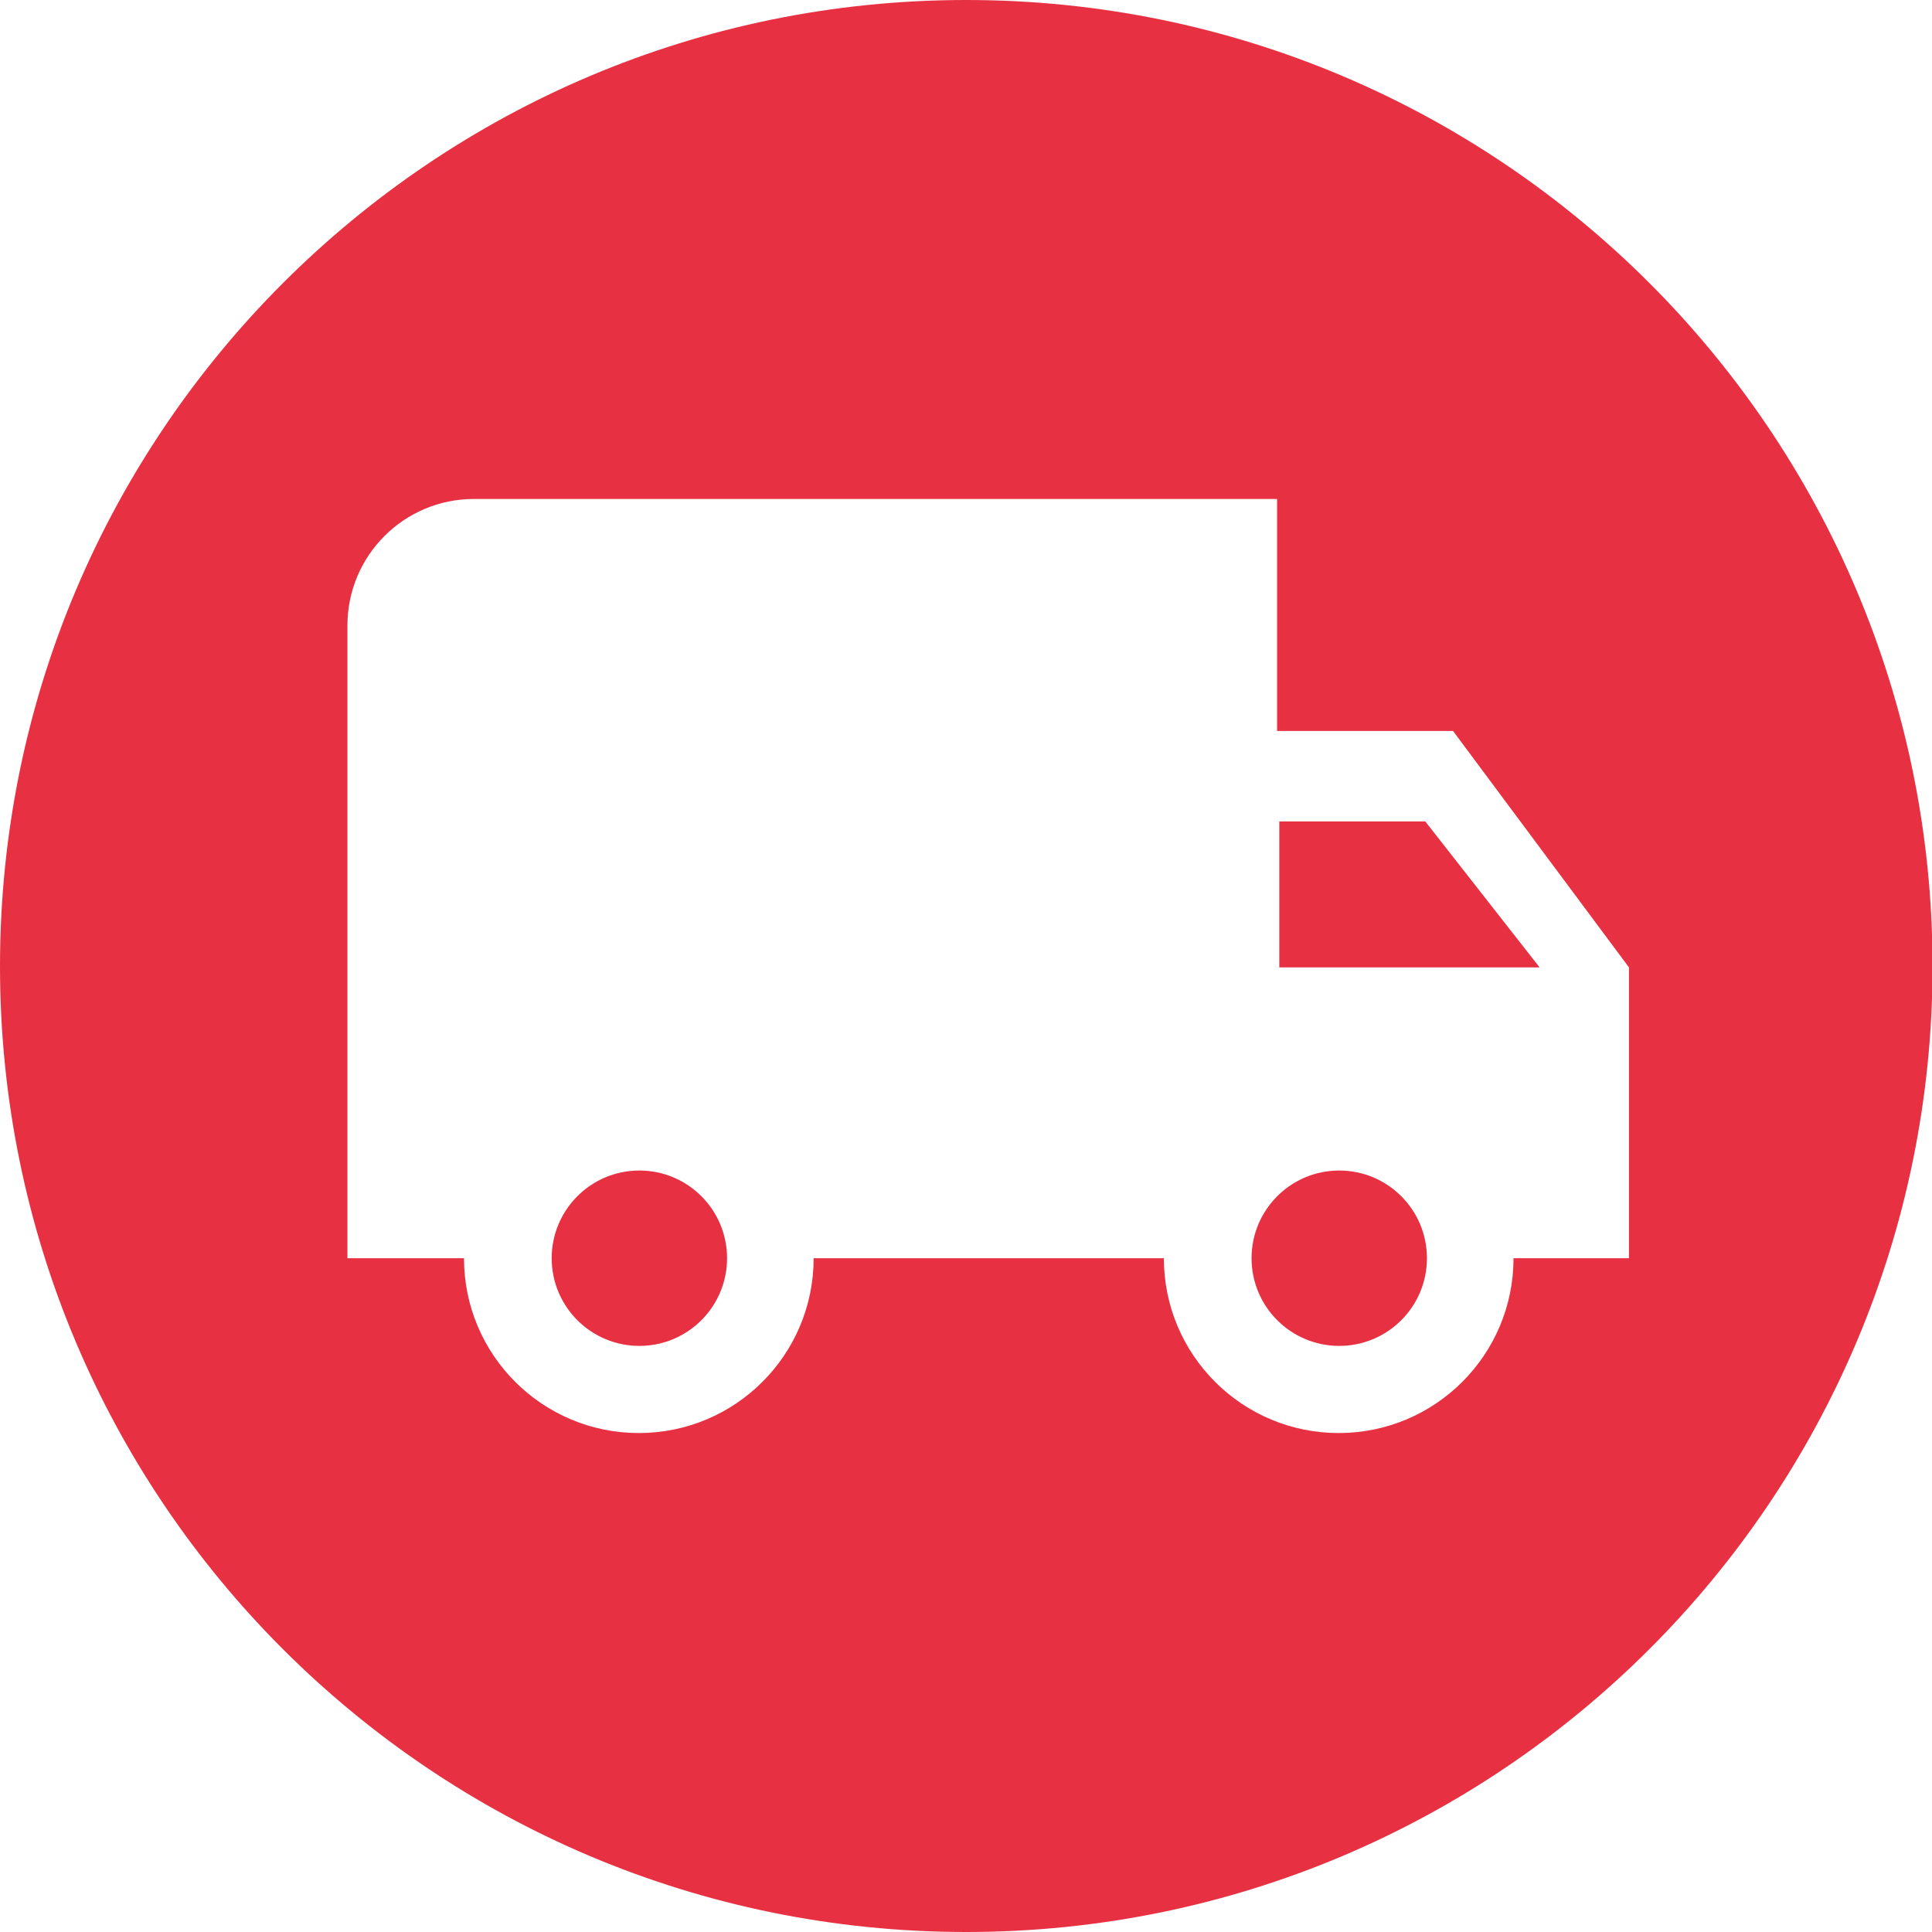 <?xml version="1.0" encoding="UTF-8"?> <svg xmlns="http://www.w3.org/2000/svg" xmlns:xlink="http://www.w3.org/1999/xlink" version="1.1" id="Layer_1" x="0px" y="0px" viewBox="0 0 34.81 34.81" style="enable-background:new 0 0 34.81 34.81;" xml:space="preserve"> <style type="text/css"> .st0{fill:#E73142;} </style> <g> <g> <g> <g> <path class="st0" d="M17.41,34.81c9.61,0,17.41-7.79,17.41-17.41C34.81,7.79,27.02,0,17.41,0S0,7.79,0,17.41 C0,27.02,7.79,34.81,17.41,34.81z M29.35,17.43v5.24h-2.08c0,1.74-1.41,3.15-3.15,3.15s-3.15-1.41-3.15-3.15h-6.31 c0,1.74-1.41,3.15-3.15,3.15s-3.15-1.41-3.15-3.15H6.26v-11.4c0-1.26,1.02-2.28,2.28-2.28h14.47v4.18h3.17L29.35,17.43z"></path> </g> </g> <polygon class="st0" points="23.05,14.8 23.05,17.43 27.74,17.43 25.68,14.8 "></polygon> <circle class="st0" cx="11.52" cy="22.67" r="1.58"></circle> <circle class="st0" cx="24.13" cy="22.67" r="1.58"></circle> </g> </g> </svg> 
